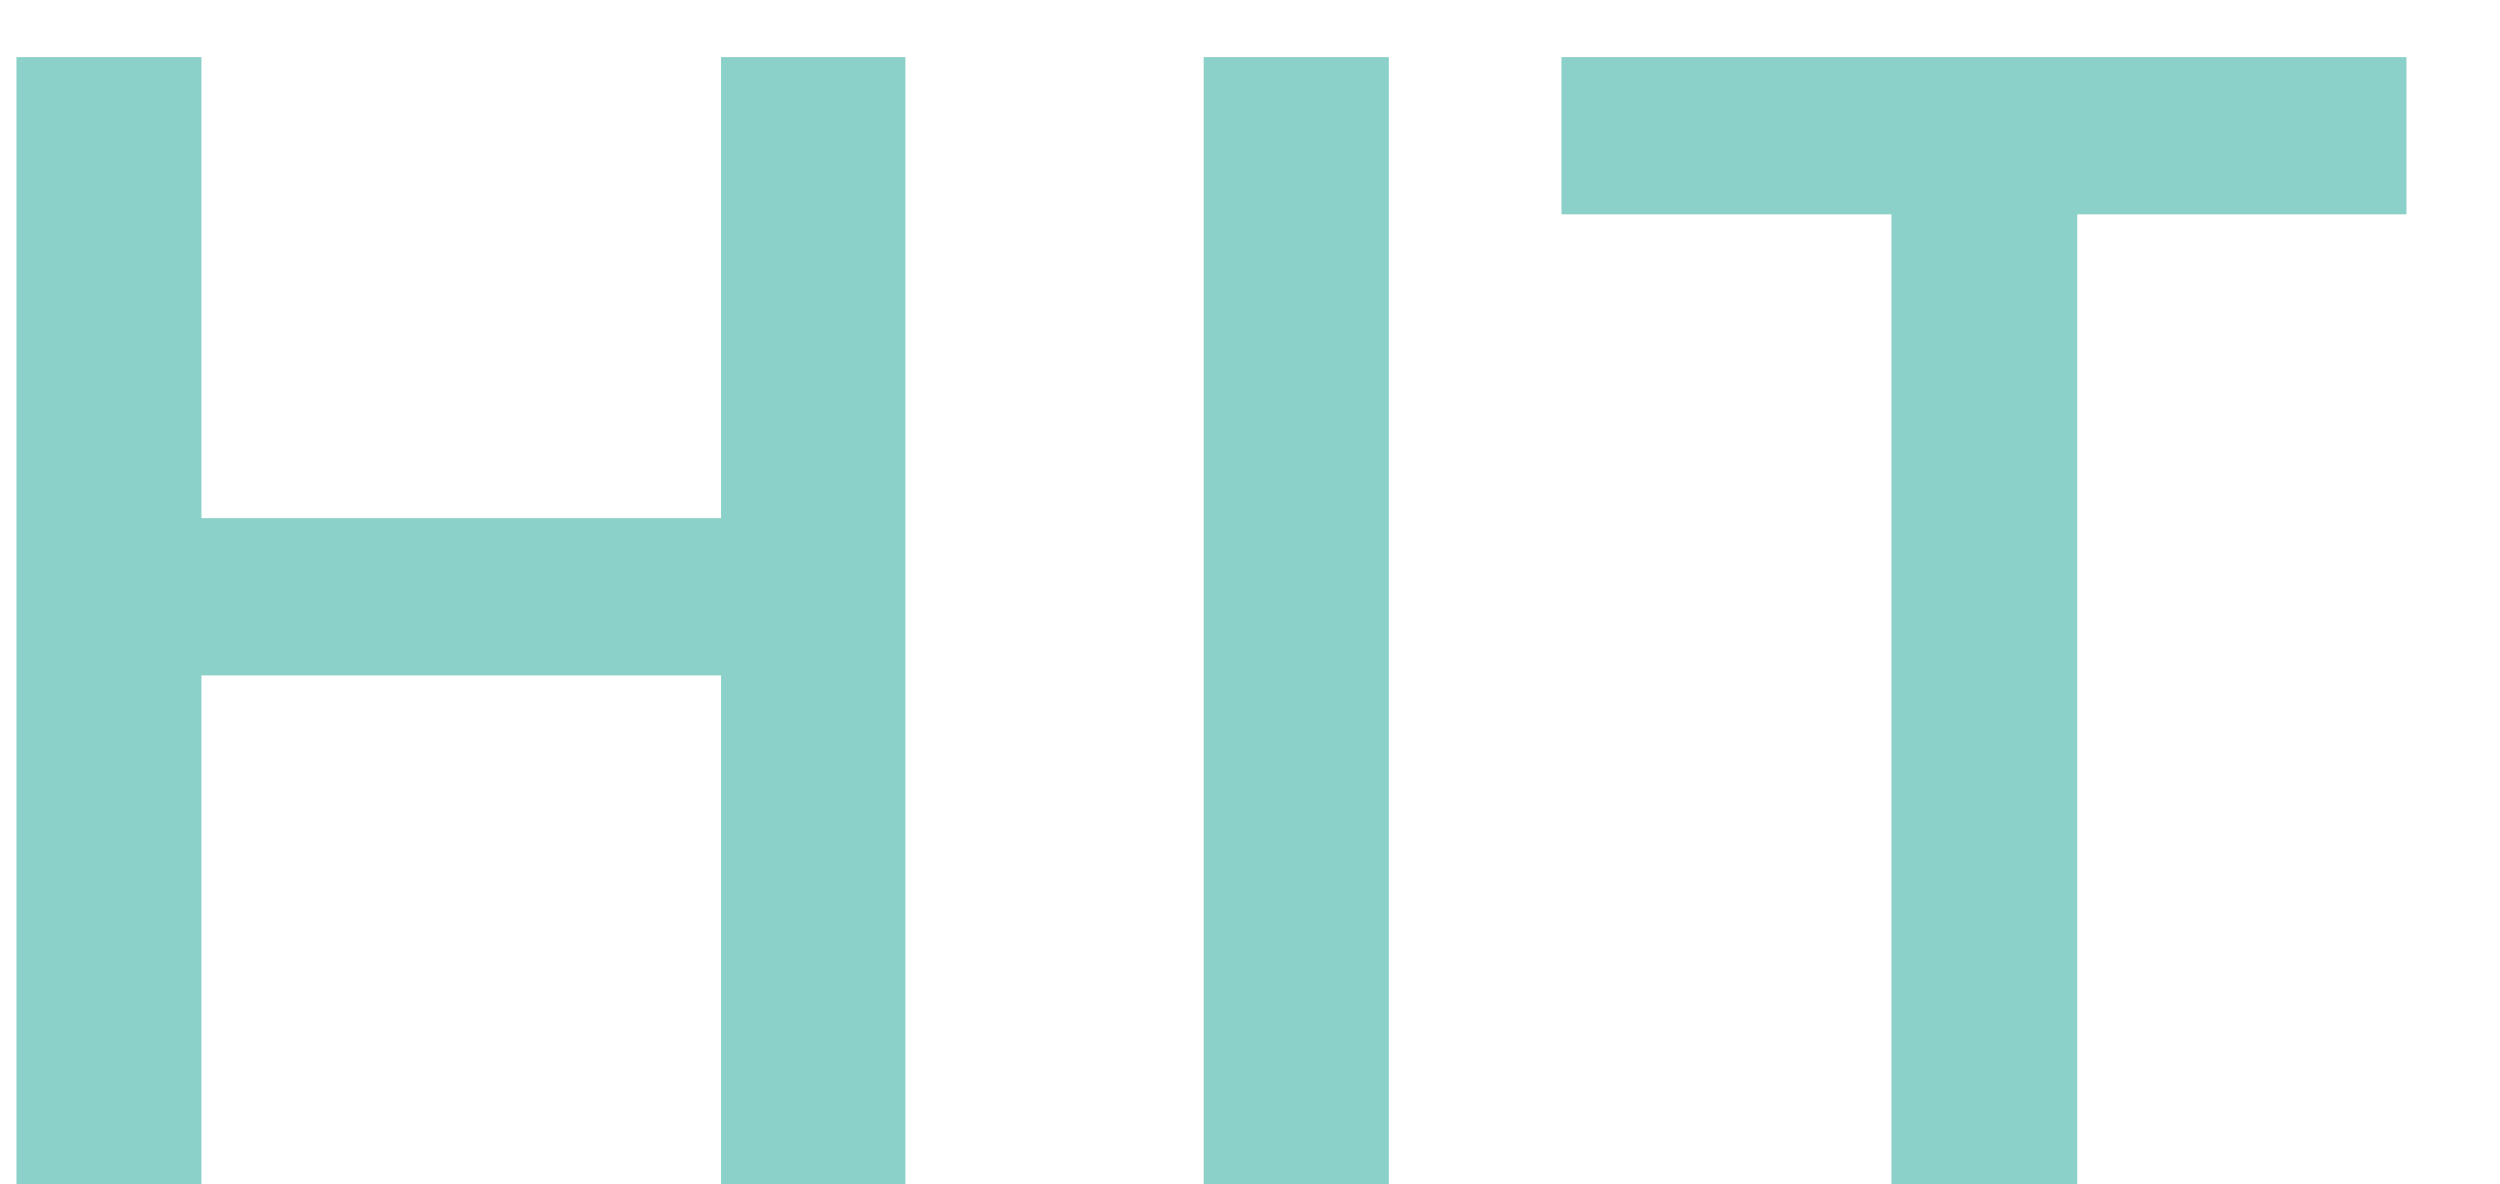 <?xml version="1.0" encoding="UTF-8"?> <svg xmlns="http://www.w3.org/2000/svg" width="19" height="9" viewBox="0 0 19 9" fill="none"> <path d="M6.881 9H5.48V5.133H1.531V9H0.125V0.434H1.531V3.938H5.48V0.434H6.881V9ZM9.148 9V0.434H10.555V9H9.148ZM15.787 9H14.375V1.629H11.867V0.434H18.289V1.629H15.787V9Z" fill="#8BD1C9"></path> </svg> 